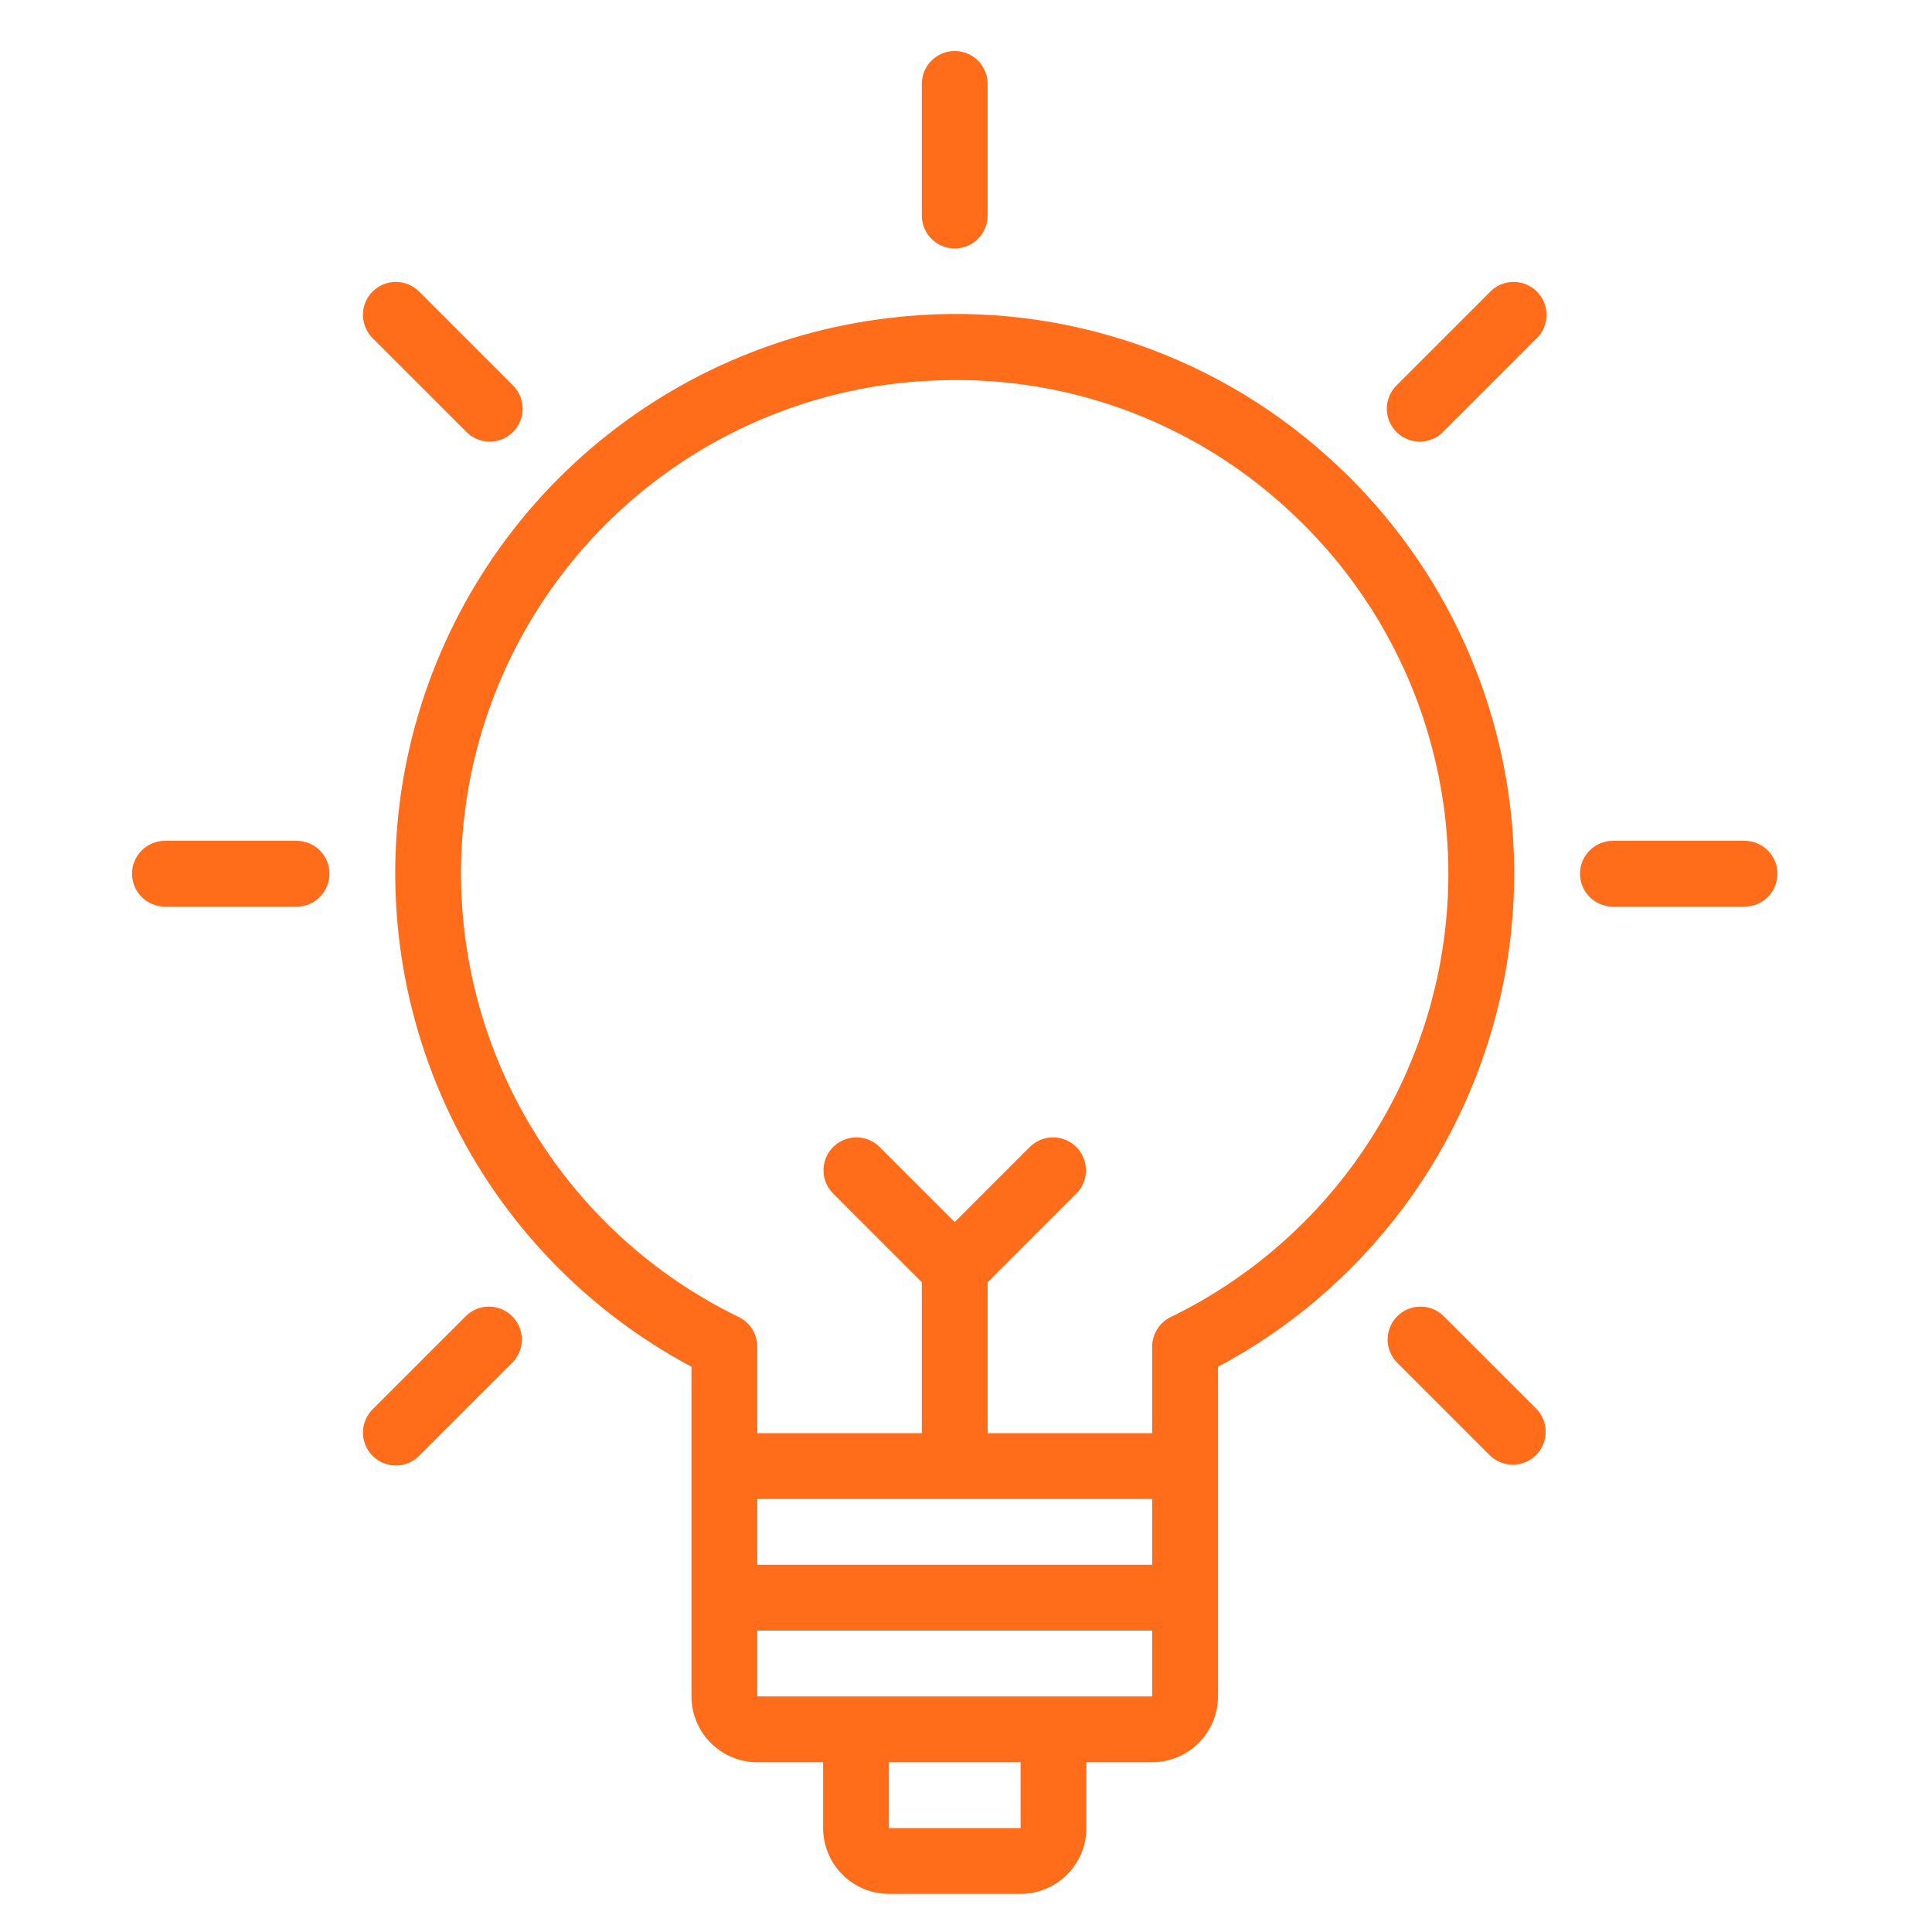 <svg width="75" height="75" viewBox="0 0 75 75" fill="none" xmlns="http://www.w3.org/2000/svg">
<path d="M51.543 17.731C49.264 15.676 46.572 14.132 43.647 13.201C40.722 12.271 37.633 11.976 34.585 12.337C29.985 12.862 25.673 14.845 22.28 17.995C18.887 21.146 16.59 25.299 15.725 29.847C14.86 34.396 15.473 39.102 17.473 43.278C19.473 47.454 22.756 50.88 26.843 53.057V65.855C26.843 66.532 27.113 67.182 27.592 67.661C28.071 68.14 28.72 68.409 29.398 68.41H31.953V70.965C31.953 71.642 32.223 72.292 32.702 72.771C33.181 73.25 33.83 73.519 34.508 73.52H39.617C40.295 73.519 40.944 73.25 41.423 72.771C41.903 72.292 42.172 71.642 42.173 70.965V68.41H44.728C45.405 68.409 46.054 68.14 46.533 67.661C47.013 67.182 47.282 66.532 47.283 65.855V53.058C50.366 51.416 53.007 49.053 54.982 46.172C56.956 43.29 58.206 39.974 58.624 36.506C59.042 33.037 58.617 29.519 57.384 26.251C56.151 22.982 54.148 20.06 51.543 17.731ZM44.728 58.19V60.745H29.398V58.19H44.728ZM39.62 70.965H34.508V68.41H39.618L39.62 70.965ZM40.895 65.855H29.398V63.3H44.728V65.855H40.895ZM45.445 51.128C45.23 51.233 45.048 51.396 44.922 51.599C44.795 51.802 44.727 52.036 44.728 52.276V55.635H38.34V49.776L41.798 46.318C42.031 46.077 42.16 45.754 42.157 45.419C42.154 45.084 42.02 44.764 41.783 44.527C41.546 44.29 41.225 44.156 40.891 44.153C40.556 44.15 40.233 44.279 39.992 44.512L37.063 47.441L34.133 44.512C33.892 44.279 33.57 44.15 33.235 44.153C32.9 44.156 32.579 44.29 32.342 44.527C32.106 44.764 31.971 45.084 31.968 45.419C31.965 45.754 32.094 46.077 32.327 46.318L35.785 49.776V55.635H29.398V52.276C29.398 52.036 29.33 51.802 29.204 51.599C29.077 51.396 28.895 51.233 28.68 51.128C24.951 49.317 21.91 46.344 20.015 42.657C18.119 38.97 17.472 34.768 18.169 30.681C18.867 26.594 20.872 22.844 23.883 19.994C26.894 17.145 30.748 15.349 34.867 14.877C35.605 14.795 36.346 14.753 37.089 14.753C41.798 14.739 46.343 16.479 49.839 19.635C52.182 21.729 53.974 24.368 55.055 27.319C56.137 30.269 56.476 33.441 56.041 36.553C55.607 39.666 54.413 42.623 52.565 45.165C50.717 47.707 48.272 49.755 45.445 51.128Z" fill="#FF6C1A"/>
<path d="M37.062 9.645C37.401 9.645 37.726 9.51 37.966 9.271C38.205 9.031 38.34 8.706 38.34 8.367V3.257C38.34 2.919 38.205 2.594 37.966 2.354C37.726 2.115 37.401 1.98 37.062 1.98C36.724 1.98 36.399 2.115 36.159 2.354C35.919 2.594 35.785 2.919 35.785 3.257V8.367C35.785 8.706 35.919 9.031 36.159 9.271C36.399 9.51 36.724 9.645 37.062 9.645Z" fill="#FF6C1A"/>
<path d="M18.093 16.754C18.211 16.876 18.352 16.974 18.508 17.041C18.663 17.108 18.831 17.143 19.001 17.144C19.17 17.146 19.338 17.113 19.495 17.049C19.652 16.985 19.795 16.89 19.915 16.77C20.035 16.65 20.13 16.508 20.194 16.351C20.258 16.194 20.291 16.025 20.289 15.856C20.288 15.686 20.253 15.518 20.186 15.363C20.119 15.207 20.021 15.066 19.899 14.948L16.286 11.334C16.168 11.212 16.027 11.115 15.871 11.048C15.715 10.981 15.548 10.946 15.378 10.944C15.208 10.943 15.04 10.975 14.883 11.04C14.726 11.104 14.584 11.199 14.463 11.319C14.344 11.438 14.249 11.581 14.184 11.738C14.12 11.895 14.088 12.063 14.089 12.233C14.091 12.403 14.126 12.57 14.193 12.726C14.26 12.882 14.357 13.023 14.479 13.141L18.093 16.754Z" fill="#FF6C1A"/>
<path d="M11.512 32.64H6.402C6.064 32.64 5.739 32.775 5.499 33.014C5.26 33.254 5.125 33.579 5.125 33.917C5.125 34.256 5.26 34.581 5.499 34.821C5.739 35.06 6.064 35.195 6.402 35.195H11.512C11.851 35.195 12.176 35.06 12.416 34.821C12.655 34.581 12.79 34.256 12.79 33.917C12.79 33.579 12.655 33.254 12.416 33.014C12.176 32.775 11.851 32.64 11.512 32.64Z" fill="#FF6C1A"/>
<path d="M18.093 51.081L14.479 54.694C14.357 54.812 14.26 54.953 14.193 55.109C14.126 55.265 14.091 55.432 14.089 55.602C14.088 55.772 14.12 55.94 14.184 56.097C14.249 56.254 14.344 56.397 14.463 56.517C14.584 56.636 14.726 56.731 14.883 56.796C15.04 56.86 15.208 56.892 15.378 56.891C15.548 56.889 15.715 56.854 15.871 56.787C16.027 56.72 16.168 56.623 16.286 56.501L19.899 52.887C20.132 52.646 20.261 52.324 20.258 51.989C20.255 51.654 20.121 51.333 19.884 51.096C19.647 50.859 19.326 50.725 18.991 50.722C18.657 50.719 18.334 50.848 18.093 51.081Z" fill="#FF6C1A"/>
<path d="M57.84 11.334L54.226 14.948C54.104 15.066 54.007 15.207 53.94 15.363C53.873 15.518 53.837 15.686 53.836 15.856C53.834 16.025 53.867 16.194 53.931 16.351C53.995 16.508 54.09 16.65 54.21 16.77C54.33 16.89 54.473 16.985 54.63 17.049C54.787 17.113 54.955 17.146 55.124 17.144C55.294 17.143 55.462 17.108 55.618 17.041C55.773 16.974 55.914 16.876 56.032 16.754L59.646 13.141C59.768 13.023 59.865 12.882 59.932 12.726C59.999 12.57 60.034 12.403 60.036 12.233C60.037 12.063 60.005 11.895 59.941 11.738C59.877 11.581 59.782 11.438 59.662 11.319C59.542 11.199 59.399 11.104 59.242 11.04C59.085 10.975 58.917 10.943 58.747 10.944C58.578 10.946 58.41 10.981 58.254 11.048C58.098 11.115 57.957 11.212 57.84 11.334Z" fill="#FF6C1A"/>
<path d="M56.032 51.081C55.791 50.848 55.468 50.719 55.134 50.722C54.799 50.725 54.478 50.859 54.241 51.096C54.005 51.333 53.87 51.654 53.867 51.989C53.864 52.324 53.993 52.646 54.226 52.887L57.839 56.501C58.08 56.733 58.403 56.862 58.738 56.859C59.073 56.856 59.393 56.722 59.63 56.485C59.867 56.248 60.001 55.928 60.004 55.593C60.007 55.258 59.878 54.935 59.646 54.694L56.032 51.081Z" fill="#FF6C1A"/>
<path d="M67.722 32.64H62.612C62.274 32.64 61.949 32.775 61.709 33.014C61.47 33.254 61.335 33.579 61.335 33.917C61.335 34.256 61.47 34.581 61.709 34.821C61.949 35.06 62.274 35.195 62.612 35.195H67.722C68.061 35.195 68.386 35.06 68.626 34.821C68.865 34.581 69 34.256 69 33.917C69 33.579 68.865 33.254 68.626 33.014C68.386 32.775 68.061 32.64 67.722 32.64Z" fill="#FF6C1A"/>
</svg>
